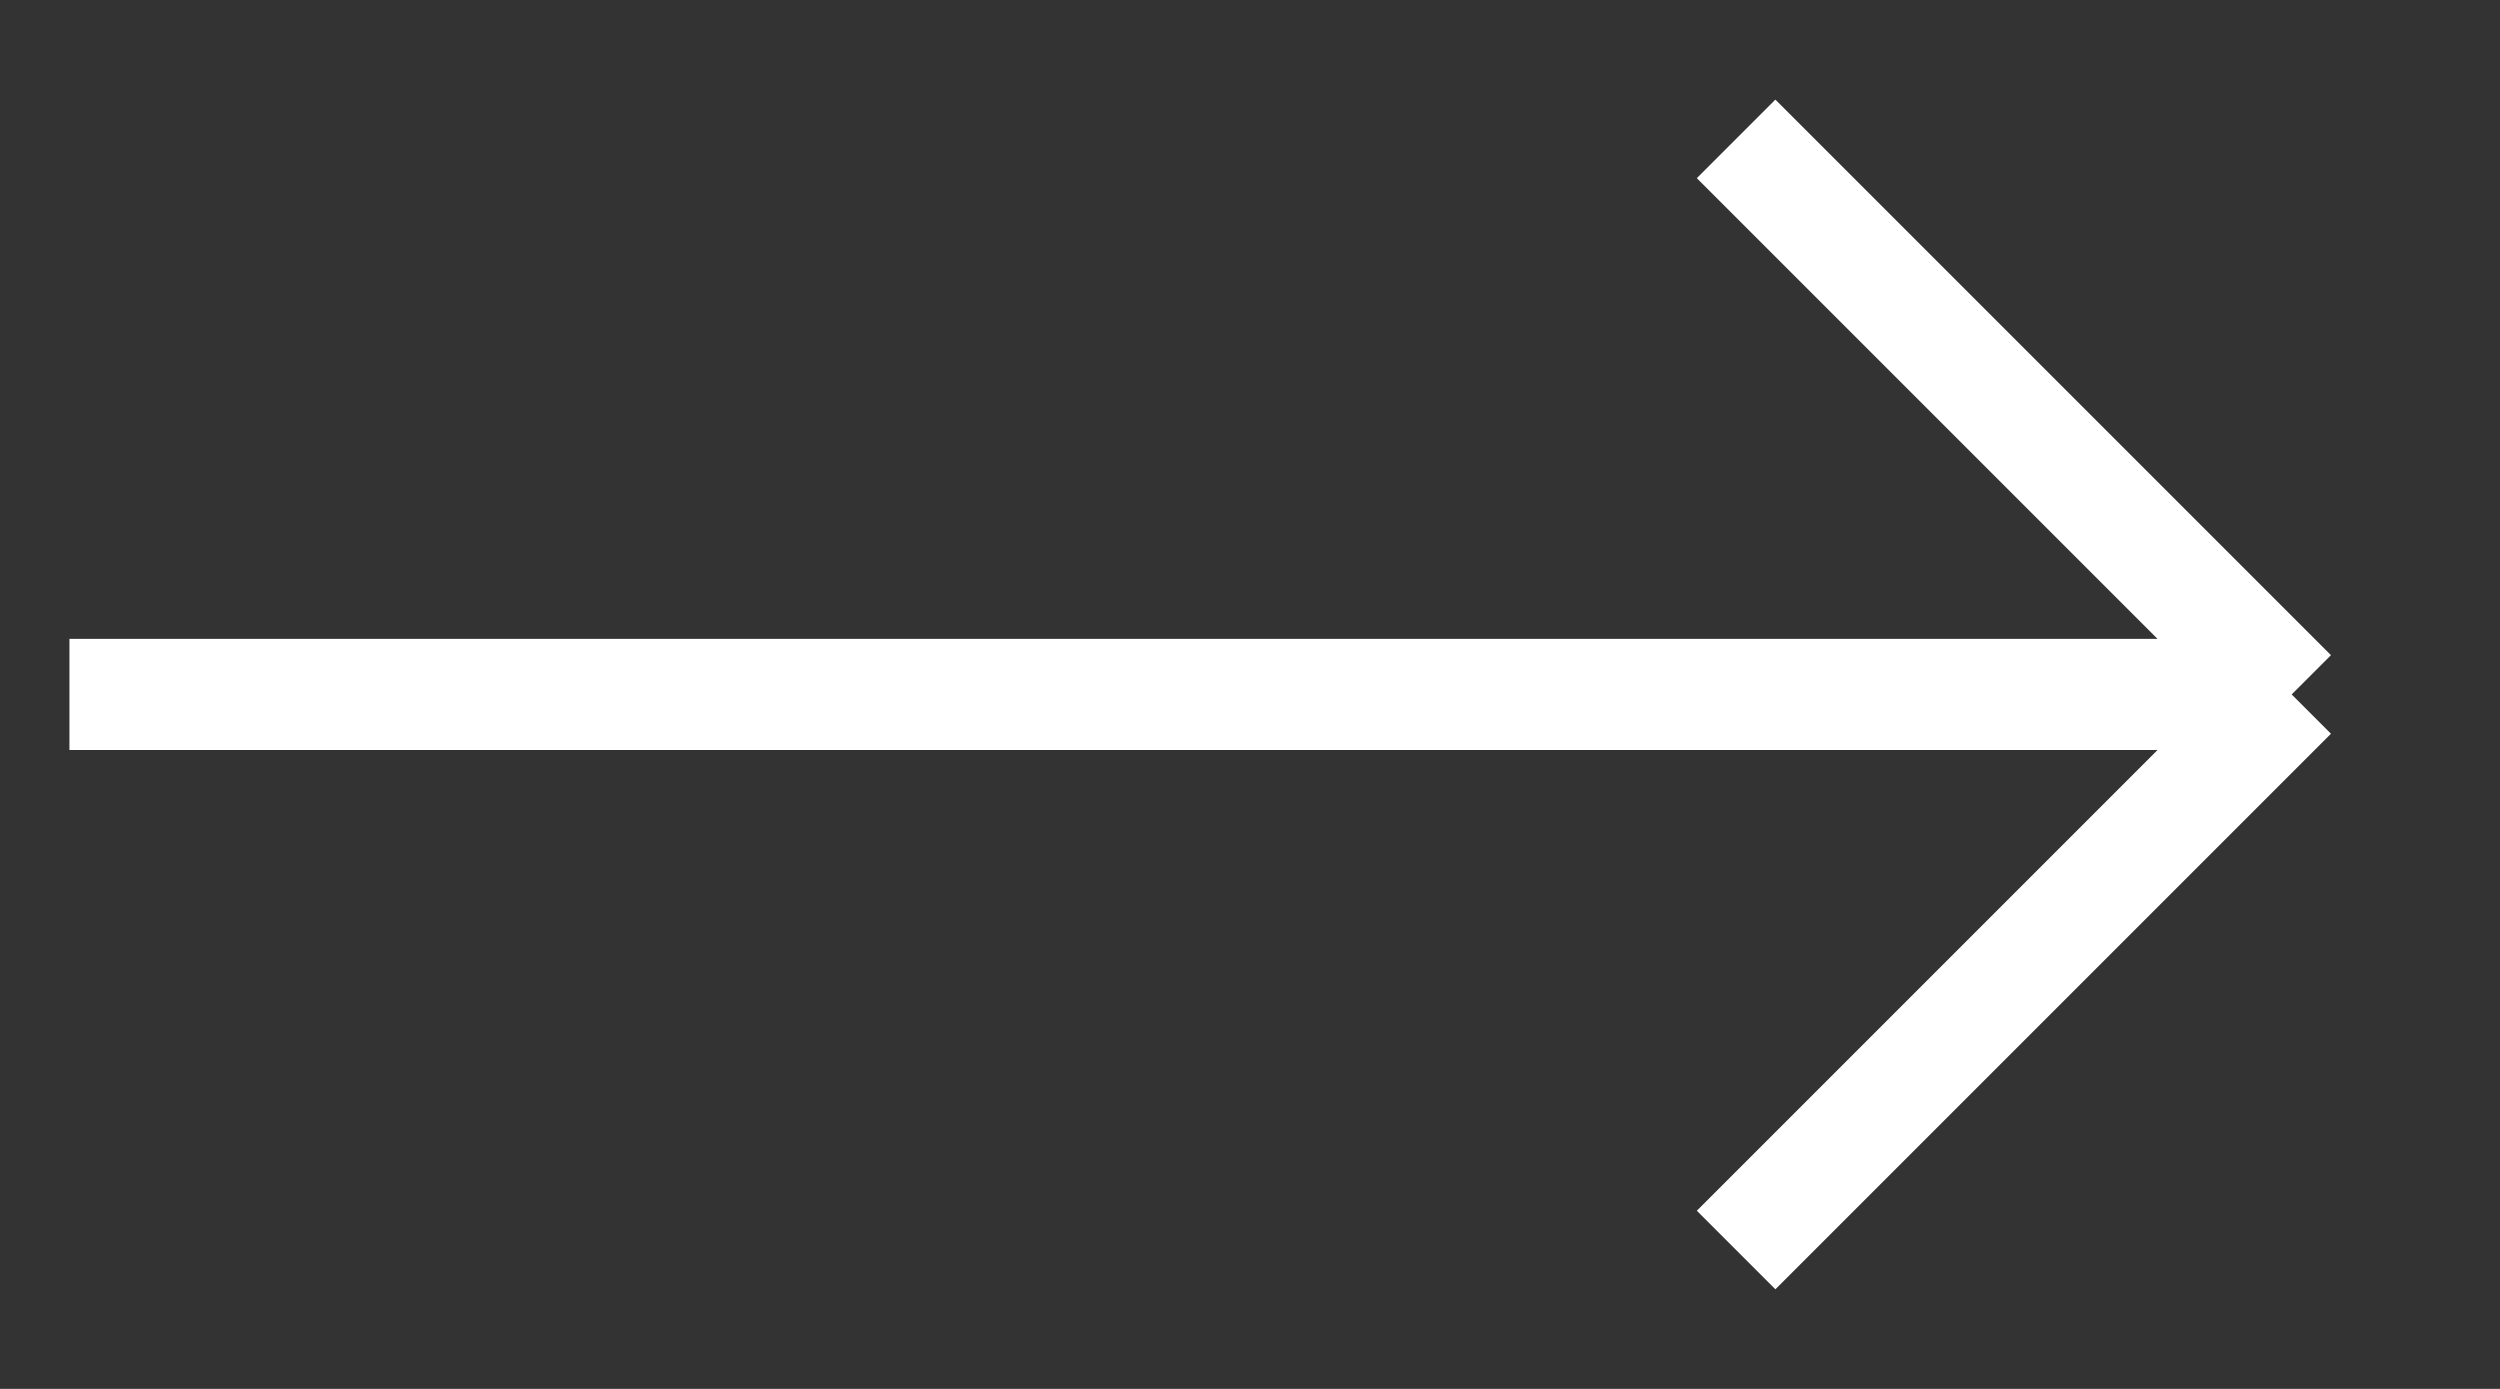 <svg width="18" height="10" viewBox="0 0 18 10" fill="none" xmlns="http://www.w3.org/2000/svg">
<rect x="0" y="0" width="18" height="10" fill="#333333" stroke="none"/>
<path d="M12.5 1L16.5 5M16.5 5L12.5 9M16.5 5H0.5" stroke="white" stroke-width="0.8"/>
</svg>
